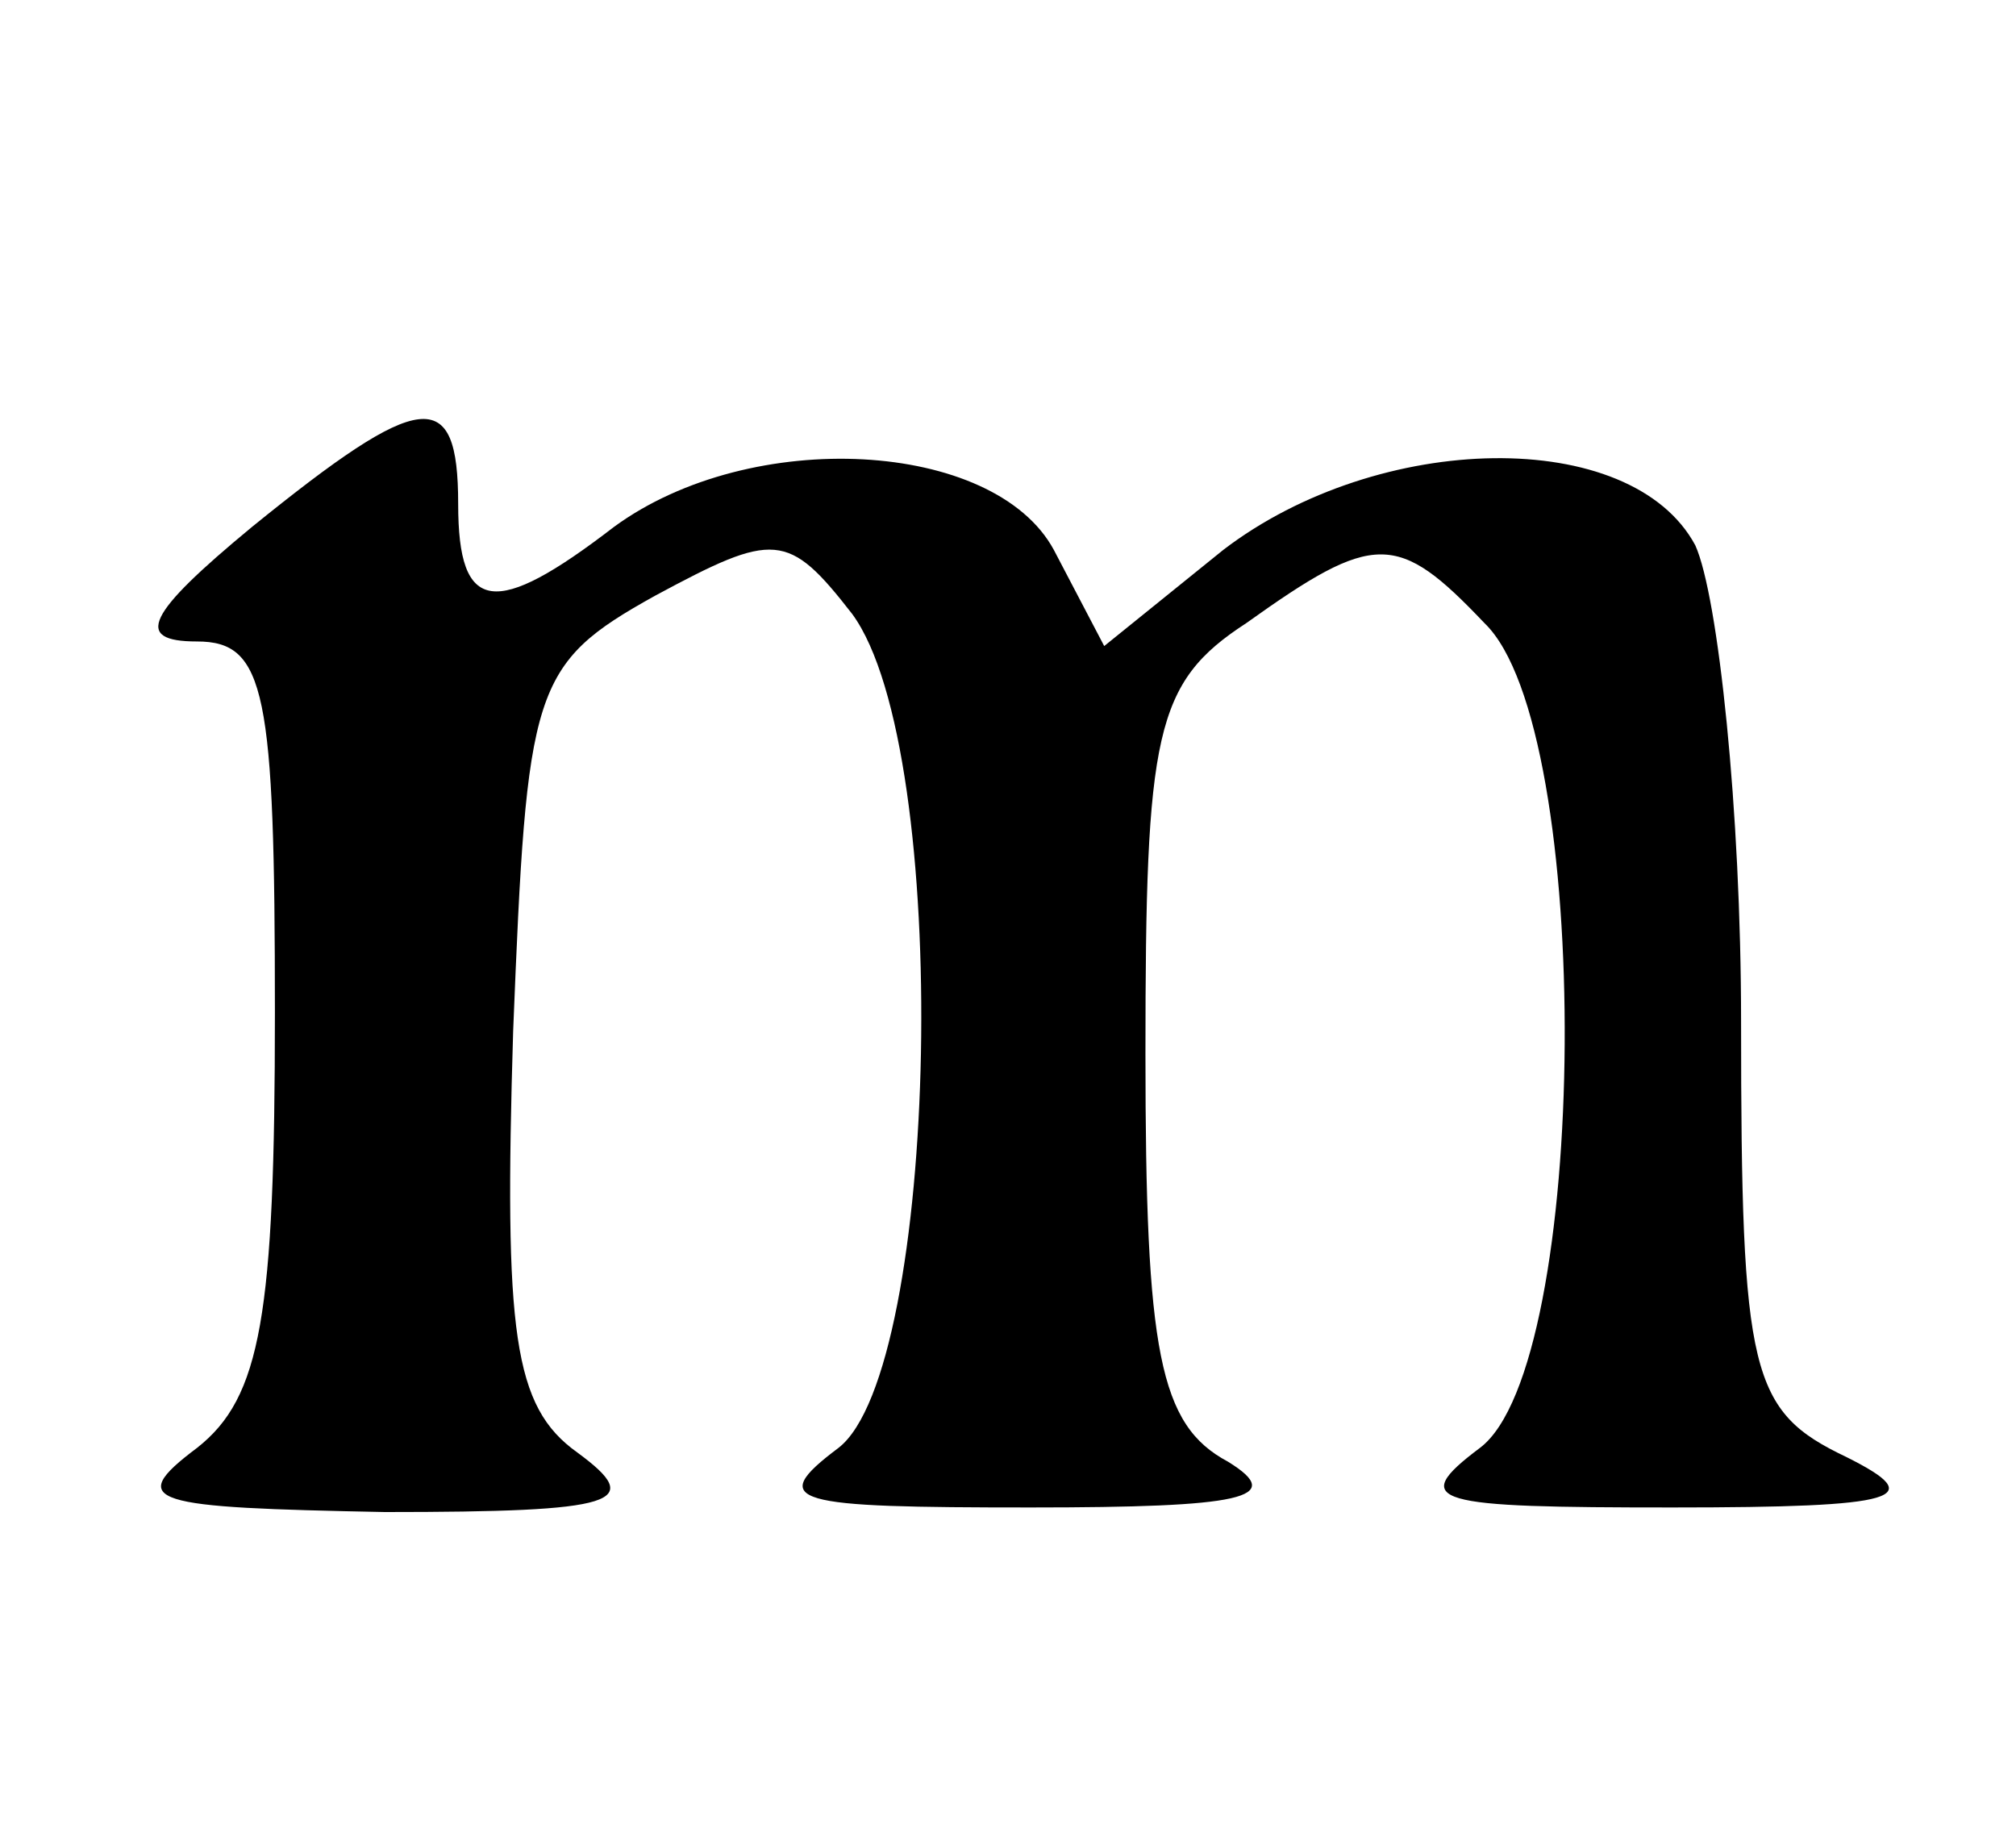 <?xml version="1.0" standalone="no"?>
<!DOCTYPE svg PUBLIC "-//W3C//DTD SVG 20010904//EN"
 "http://www.w3.org/TR/2001/REC-SVG-20010904/DTD/svg10.dtd">
<svg version="1.0" xmlns="http://www.w3.org/2000/svg"
 width="44pt" height="40pt" viewBox="0 0 44 40"
 preserveAspectRatio="xMidYMid meet">

<g transform="translate(0,40) scale(0.1,-0.1)"
fill="#000000" stroke="none">
<path d="M55 285 c-23 -19 -26 -25 -12 -25 15 0 17 -11 17 -81 0 -66 -3 -84
-17 -95 -16 -12 -10 -13 41 -14 51 0 57 2 42 13 -14 10 -16 26 -14 92 3 75 4
80 31 95 26 14 29 14 43 -4 22 -30 19 -165 -3 -182 -16 -12 -10 -13 42 -13 46
0 56 2 43 10 -15 8 -18 24 -18 89 0 70 2 81 22 94 28 20 33 20 52 0 24 -23 23
-162 -1 -180 -16 -12 -10 -13 42 -13 50 0 56 2 38 11 -21 10 -23 18 -23 95 0
46 -5 93 -10 104 -14 26 -69 25 -103 -1 l-26 -21 -11 21 c-13 24 -66 27 -96 5
-26 -20 -34 -19 -34 5 0 26 -8 25 -45 -5z"/>
</g>
</svg>
